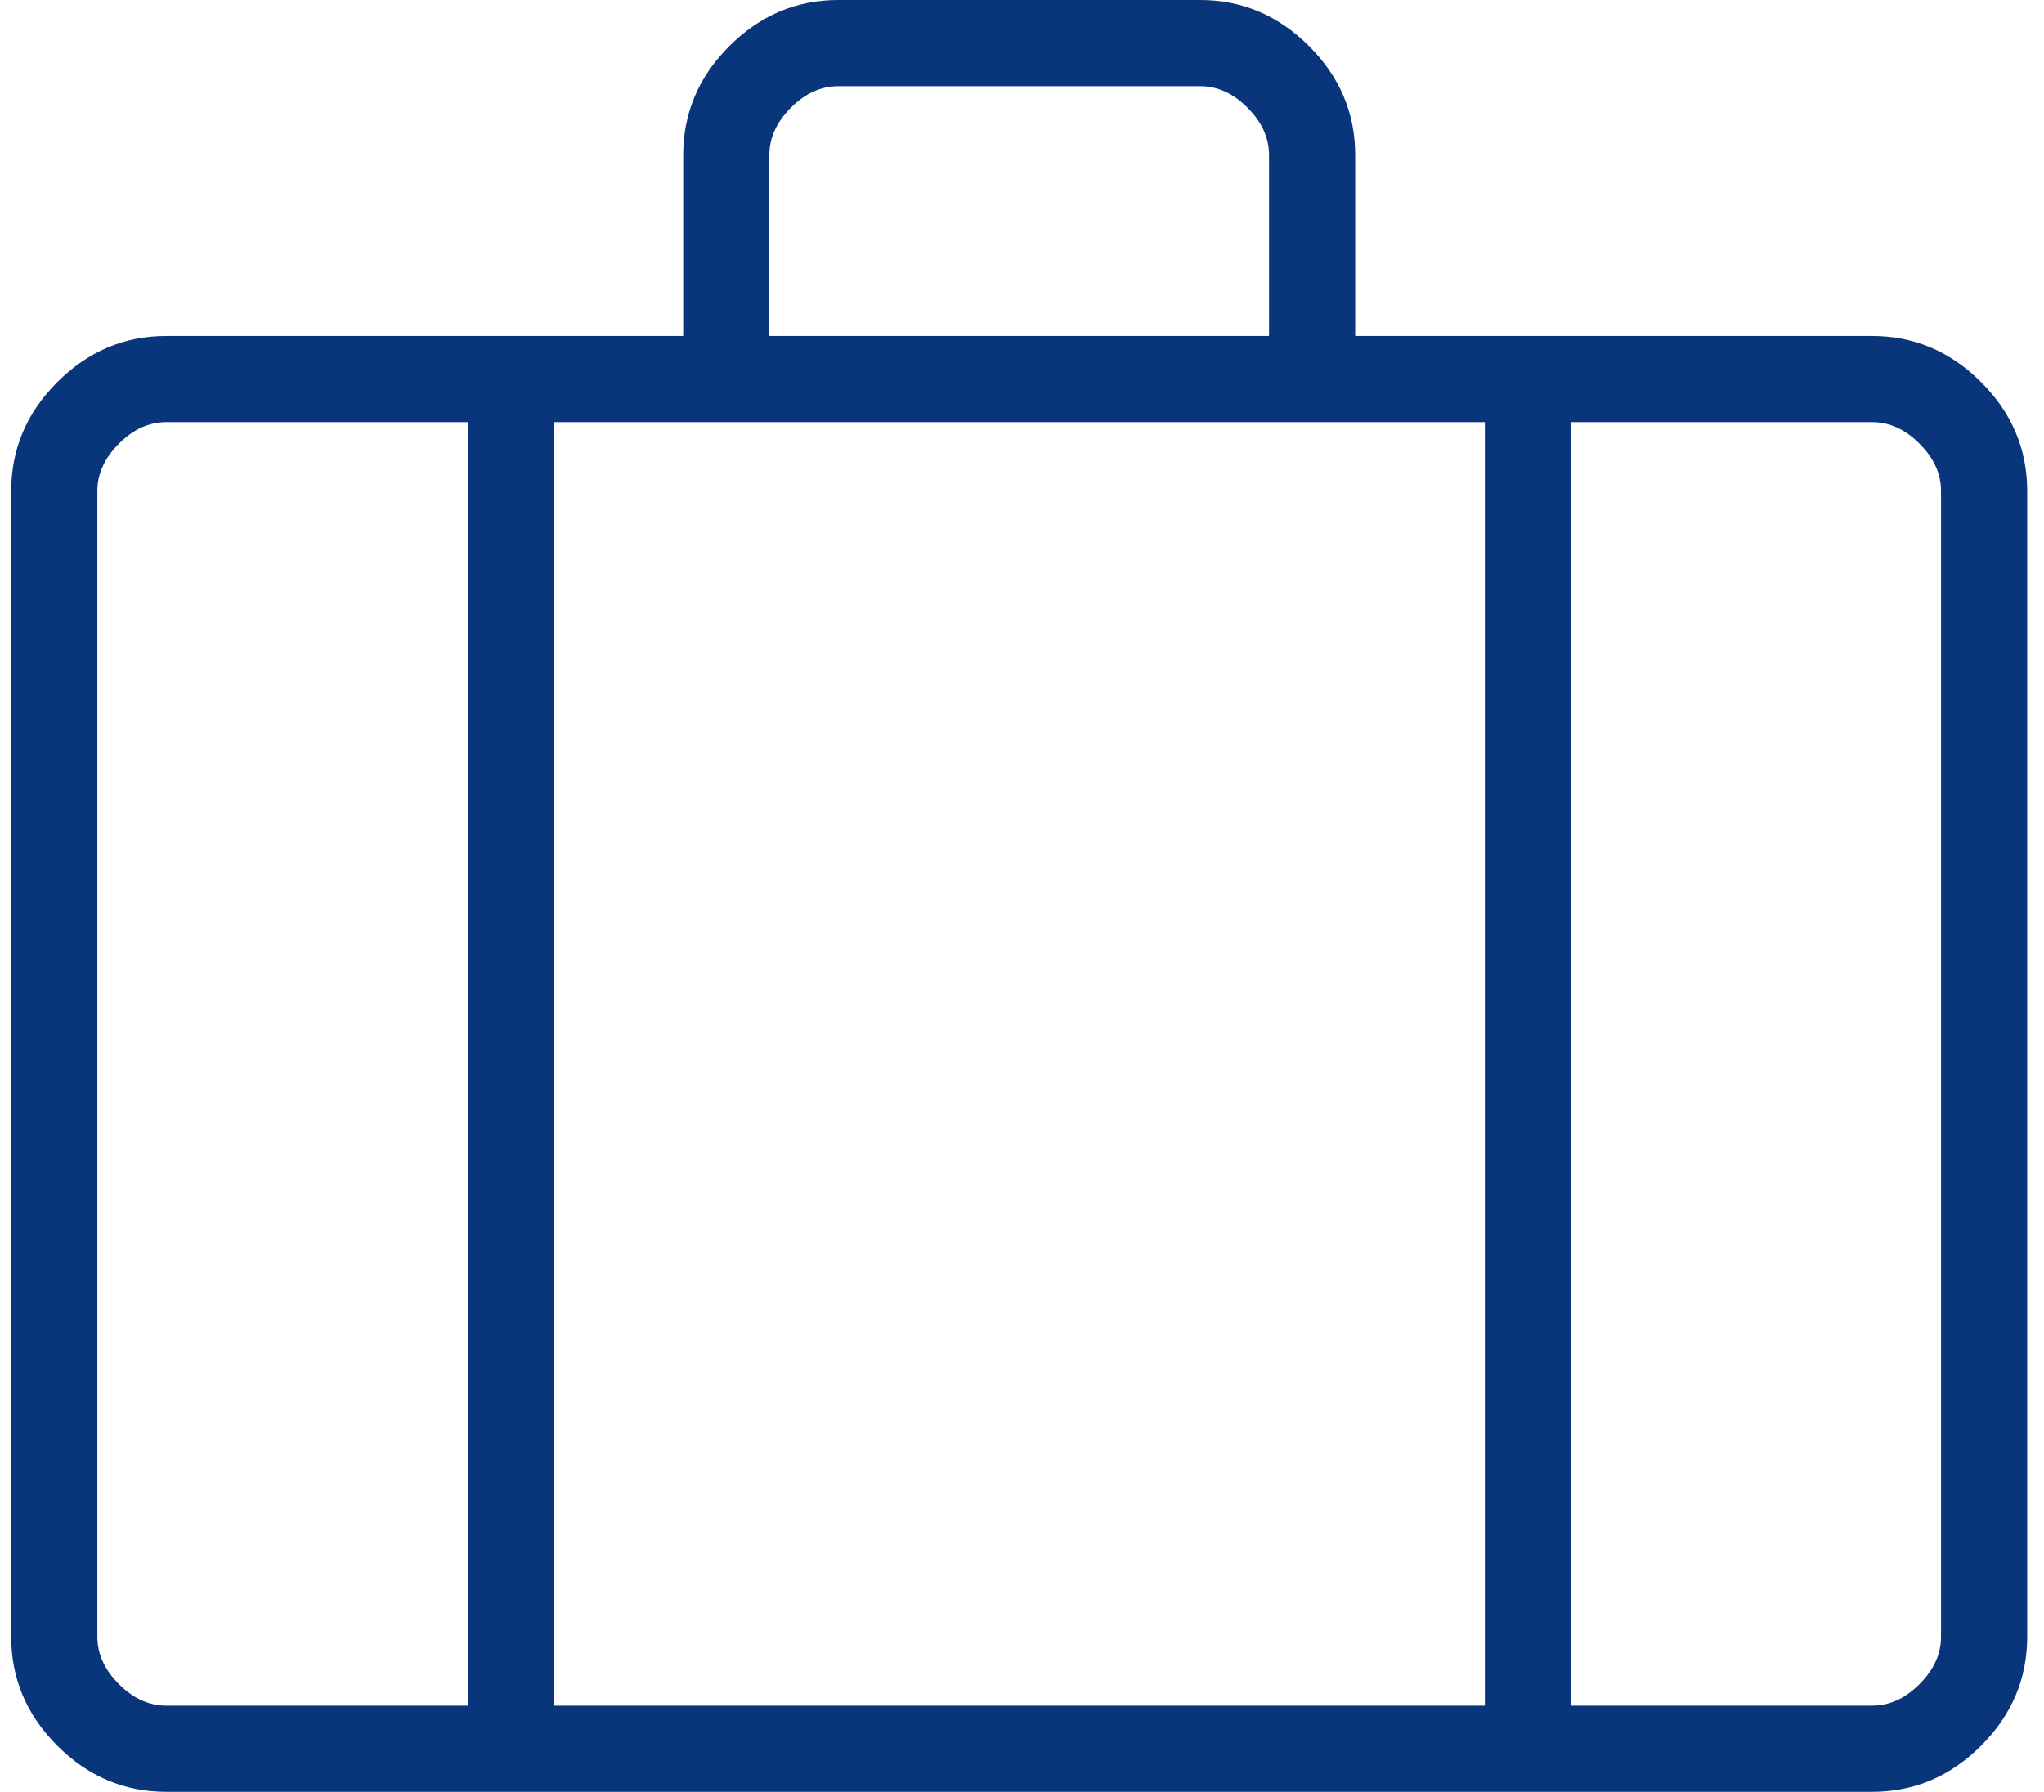 <svg width="73" height="64" viewBox="0 0 73 64" fill="none" xmlns="http://www.w3.org/2000/svg">
<path d="M5.938 64C4.442 64 3.145 63.451 2.047 62.353C0.949 61.255 0.4 59.958 0.4 58.462V17.538C0.4 16.042 0.949 14.745 2.047 13.647C3.145 12.549 4.442 12 5.938 12H24.4V5.538C24.4 4.042 24.949 2.745 26.047 1.647C27.145 0.549 28.442 0 29.938 0H42.862C44.358 0 45.655 0.549 46.753 1.647C47.851 2.745 48.4 4.042 48.4 5.538V12H66.862C68.358 12 69.655 12.549 70.753 13.647C71.851 14.745 72.4 16.042 72.4 17.538V58.462C72.4 59.958 71.851 61.255 70.753 62.353C69.655 63.451 68.358 64 66.862 64H5.938ZM27.477 12H45.323V5.538C45.323 4.923 45.067 4.359 44.554 3.846C44.042 3.333 43.478 3.077 42.862 3.077H29.938C29.323 3.077 28.759 3.333 28.246 3.846C27.734 4.359 27.477 4.923 27.477 5.538V12ZM16.715 15.077H5.938C5.323 15.077 4.759 15.333 4.246 15.846C3.734 16.359 3.477 16.923 3.477 17.538V58.462C3.477 59.077 3.734 59.641 4.246 60.154C4.759 60.667 5.323 60.923 5.938 60.923H16.715V15.077ZM53.031 60.923V15.077H19.792V60.923H53.031ZM56.108 15.077V60.923H66.862C67.478 60.923 68.042 60.667 68.554 60.154C69.067 59.641 69.323 59.077 69.323 58.462V17.538C69.323 16.923 69.067 16.359 68.554 15.846C68.042 15.333 67.478 15.077 66.862 15.077H56.108Z" fill="#09357A"/>
</svg>
